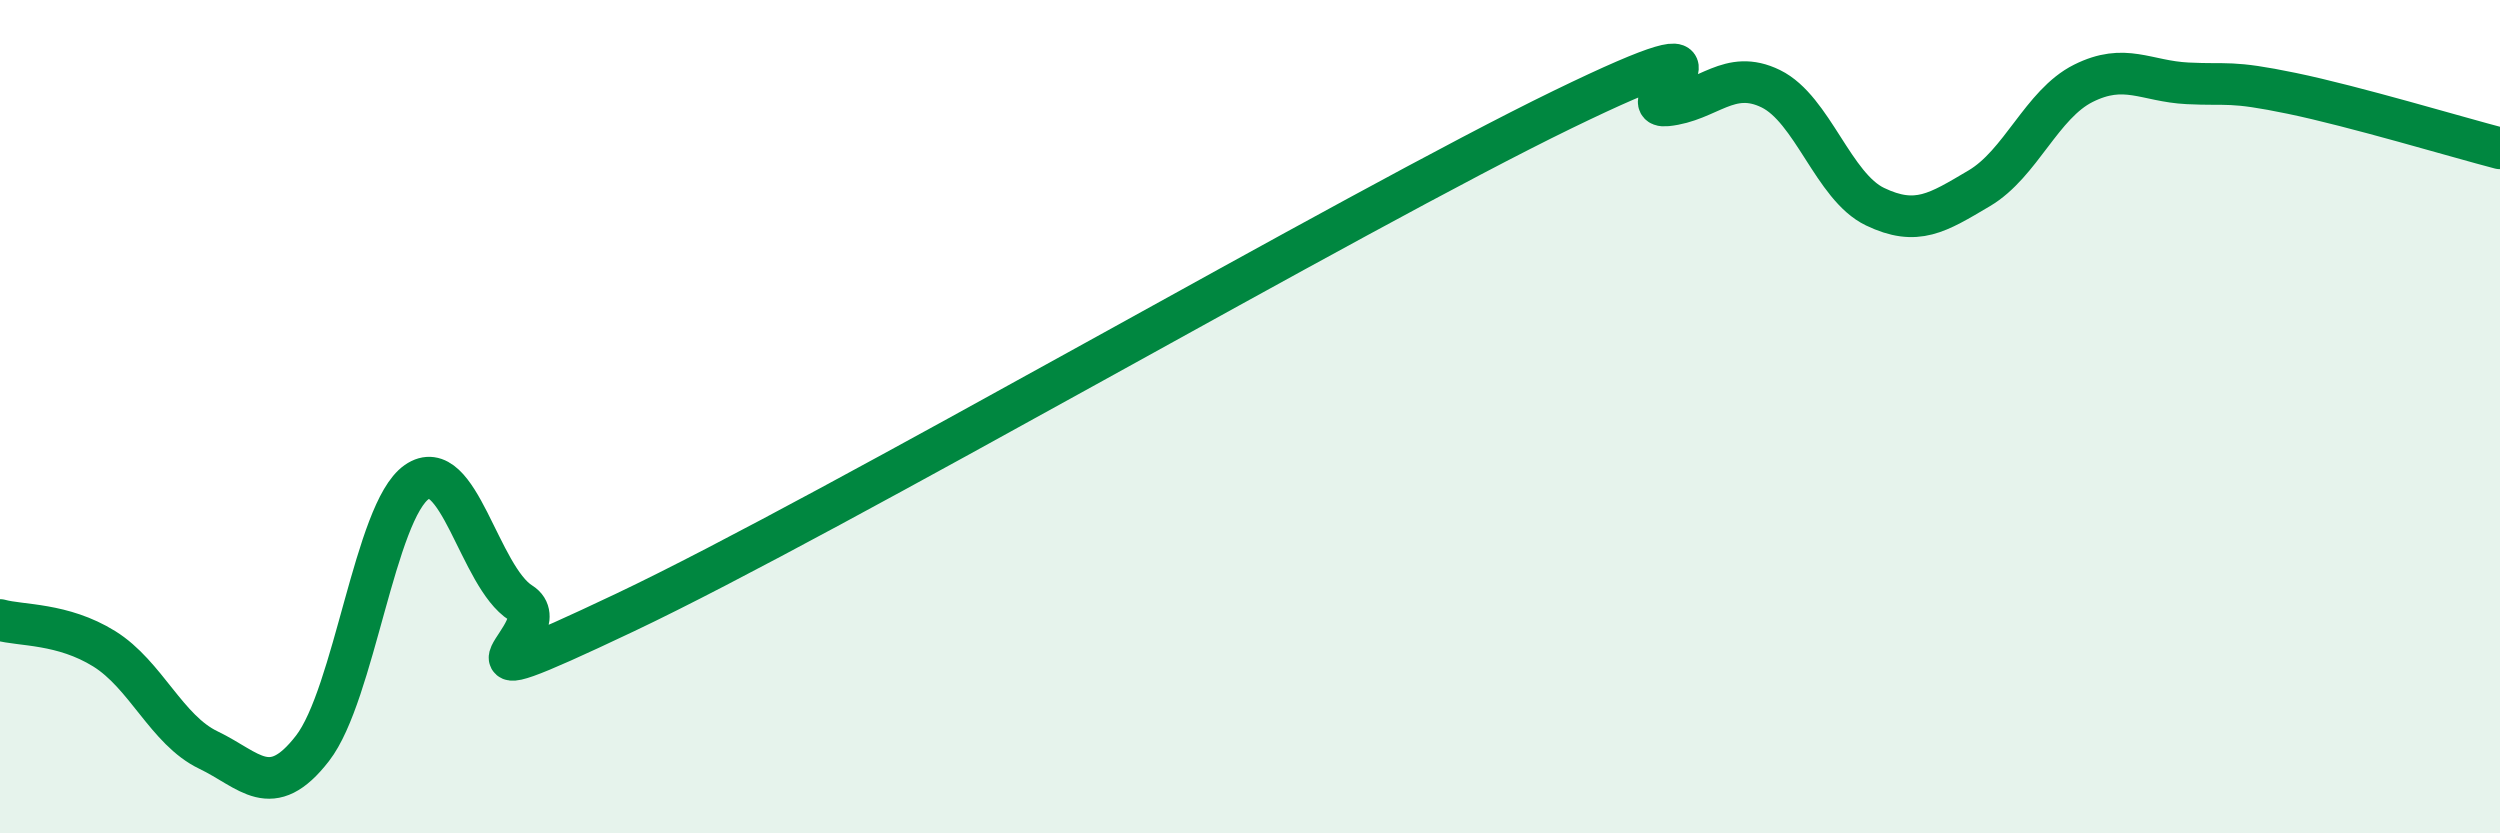 
    <svg width="60" height="20" viewBox="0 0 60 20" xmlns="http://www.w3.org/2000/svg">
      <path
        d="M 0,14.88 C 0.5,15.02 1.5,14.95 2.5,15.57 C 3.5,16.19 4,17.52 5,18 C 6,18.48 6.5,19.25 7.5,17.96 C 8.5,16.67 9,12.27 10,11.57 C 11,10.87 11.5,13.84 12.5,14.47 C 13.5,15.1 10,17.07 15,14.7 C 20,12.33 32.5,5.06 37.5,2.63 C 42.5,0.2 39,2.63 40,2.53 C 41,2.43 41.5,1.64 42.5,2.13 C 43.5,2.62 44,4.48 45,4.96 C 46,5.44 46.5,5.11 47.5,4.52 C 48.5,3.93 49,2.5 50,2 C 51,1.5 51.5,1.95 52.5,2 C 53.5,2.05 53.5,1.93 55,2.24 C 56.5,2.55 59,3.3 60,3.56L60 20L0 20Z"
        fill="#008740"
        opacity="0.1"
        stroke-linecap="round"
        stroke-linejoin="round"
      />
      <path
        d="M 0,14.88 C 0.5,15.02 1.5,14.95 2.5,15.57 C 3.5,16.19 4,17.52 5,18 C 6,18.48 6.5,19.25 7.5,17.96 C 8.5,16.67 9,12.27 10,11.57 C 11,10.87 11.5,13.84 12.5,14.47 C 13.5,15.1 10,17.07 15,14.7 C 20,12.33 32.5,5.06 37.5,2.63 C 42.5,0.2 39,2.63 40,2.53 C 41,2.43 41.5,1.64 42.5,2.13 C 43.5,2.62 44,4.48 45,4.96 C 46,5.44 46.5,5.11 47.5,4.52 C 48.5,3.93 49,2.5 50,2 C 51,1.5 51.5,1.95 52.5,2 C 53.5,2.05 53.5,1.93 55,2.24 C 56.5,2.55 59,3.3 60,3.56"
        stroke="#008740"
        stroke-width="1"
        fill="none"
        stroke-linecap="round"
        stroke-linejoin="round"
      />
    </svg>
  